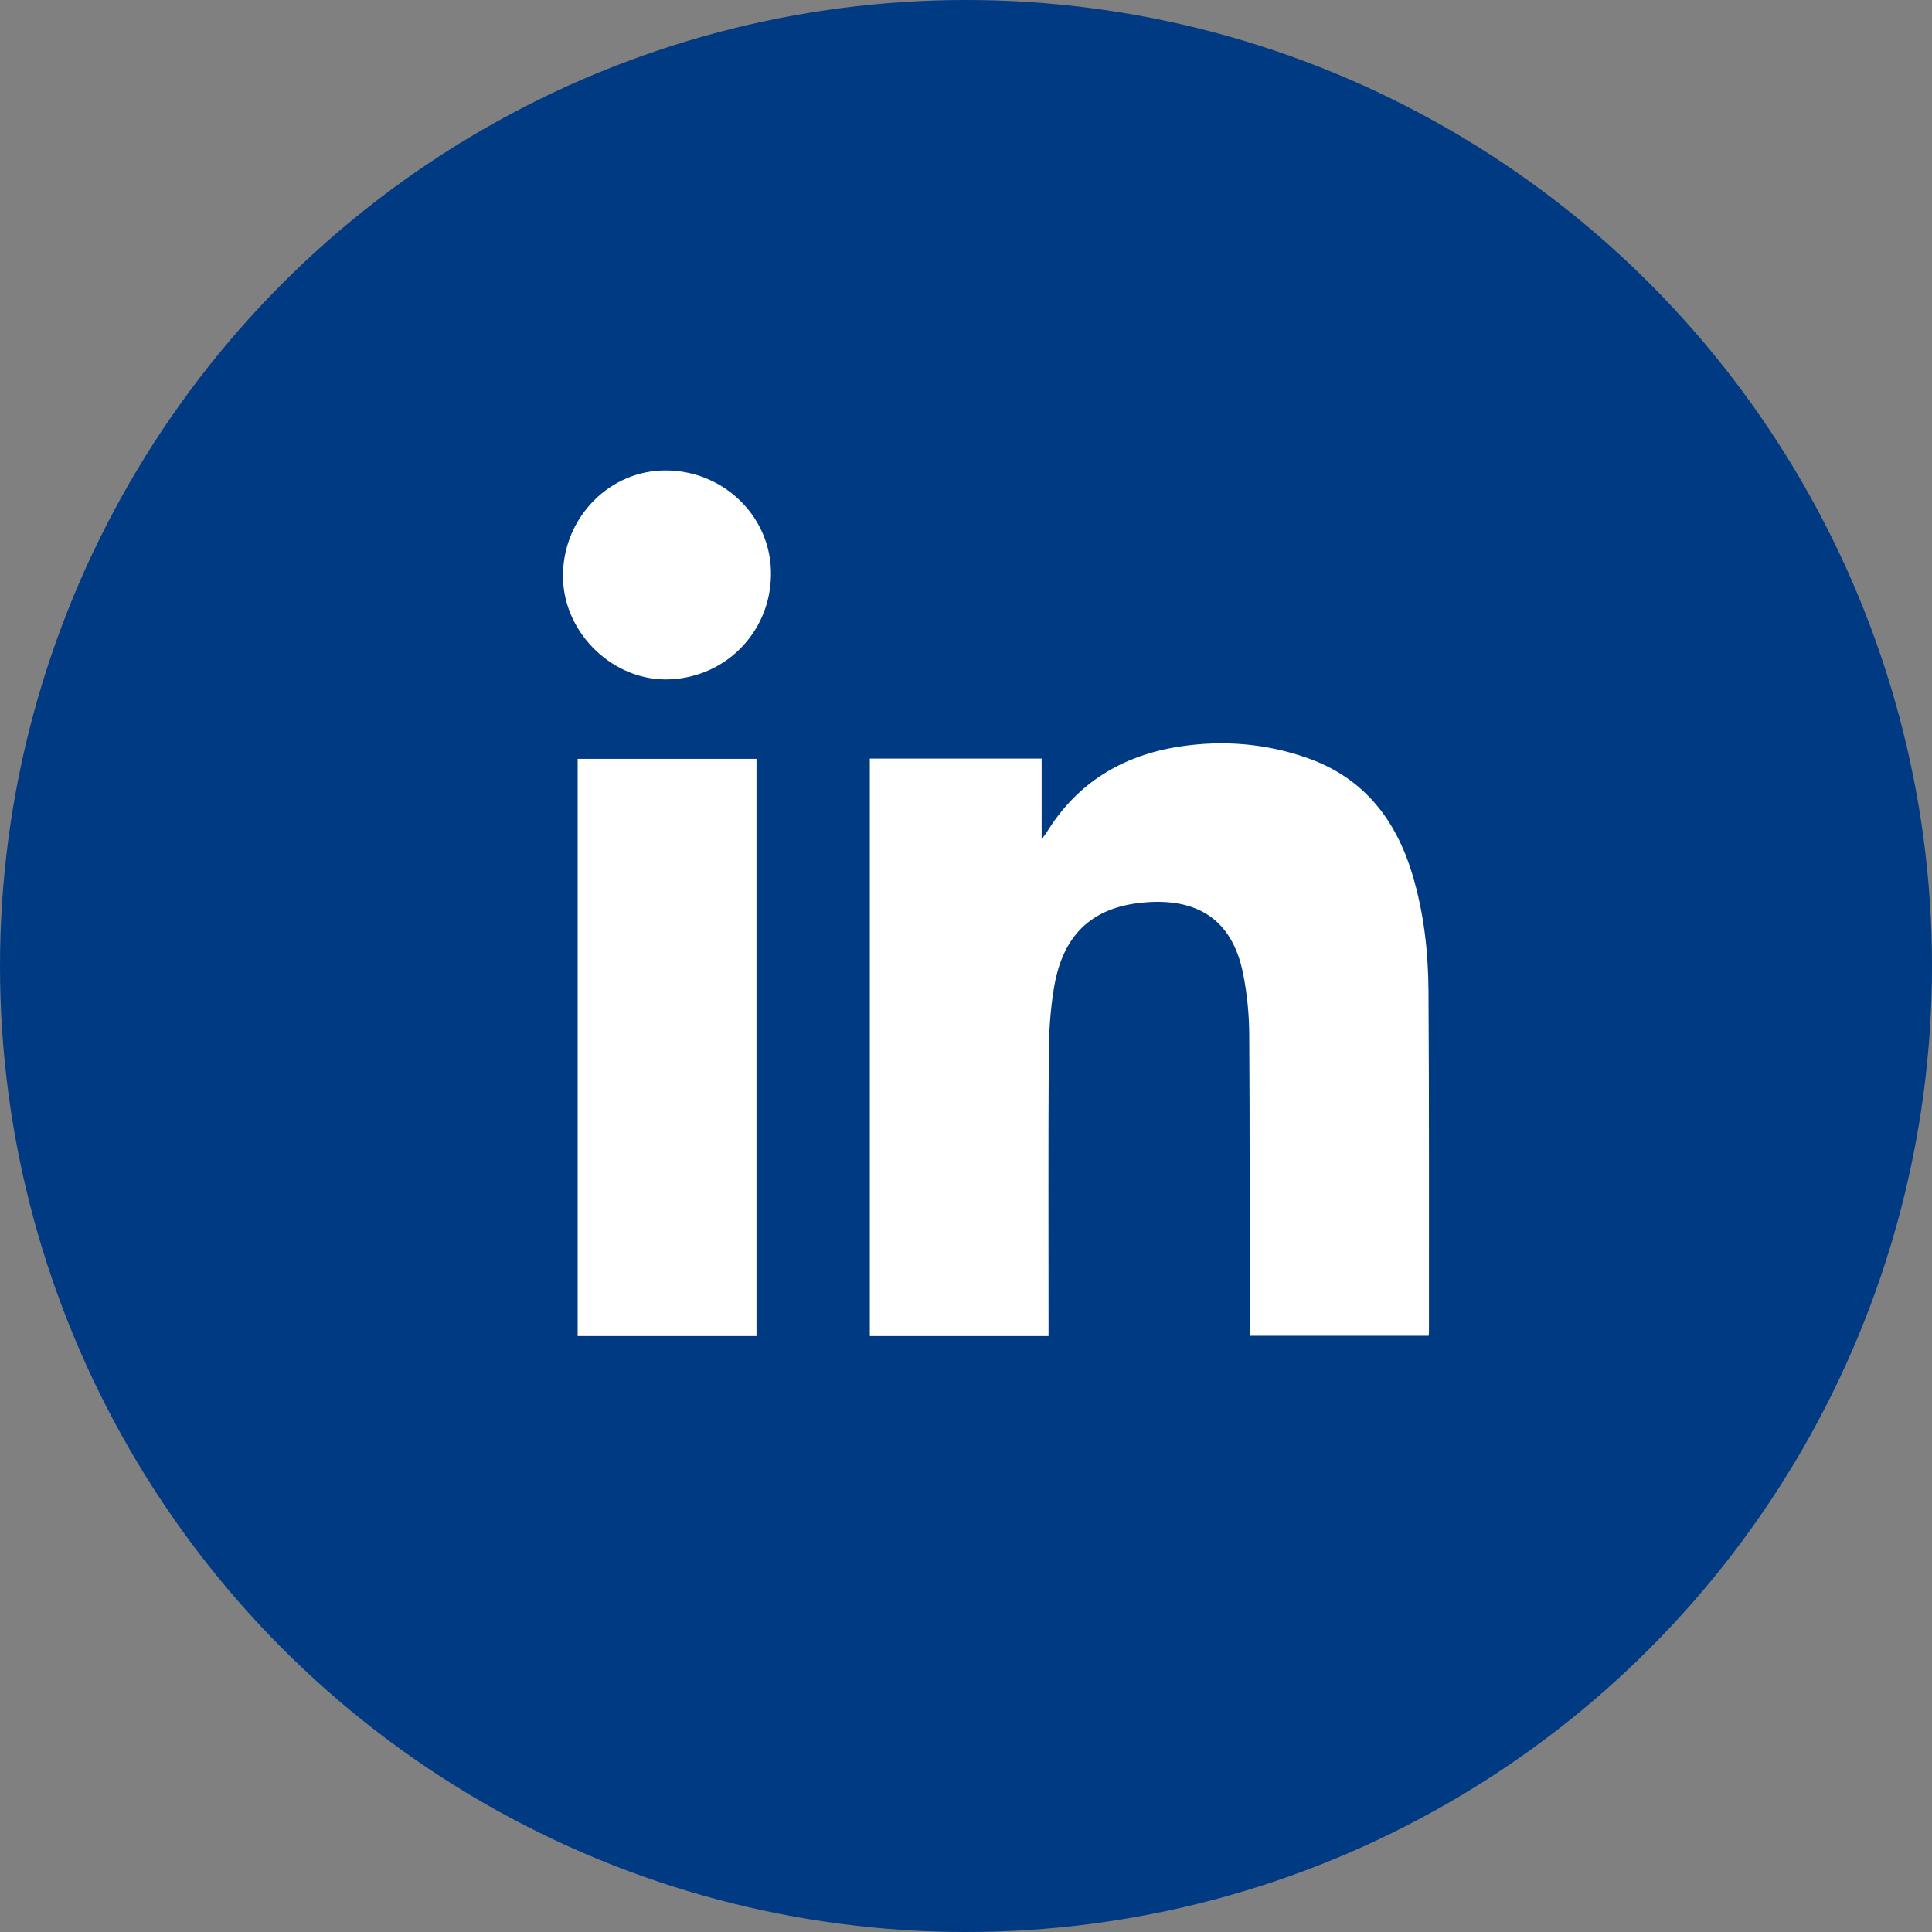 <?xml version="1.0" encoding="UTF-8"?><svg id="Layer_1" xmlns="http://www.w3.org/2000/svg" viewBox="0 0 79.122 79.122"><rect x="0" y="0" width="79.122" height="79.122" fill="#808080" stroke="none"/><defs><style>.cls-1{fill:#003a82;}.cls-2{fill:#fff;}</style></defs><circle class="cls-1" cx="39.561" cy="39.561" r="39.561"/><g id="qiXSnx.tif"><g><path class="cls-2" d="M42.942,54.717h-7.32V31.067h7.037v3.294c.115-.149,.166-.205,.204-.268,1.254-2.047,3.129-3.165,5.453-3.52,1.79-.273,3.573-.126,5.289,.493,2.256,.814,3.556,2.498,4.233,4.734,.472,1.56,.654,3.167,.664,4.783,.03,4.663,.016,9.327,.019,13.99,0,.034-.006,.069-.011,.131h-7.333c0-.122,0-.255-0-.388-.002-3.994,.01-7.988-.017-11.981-.006-.825-.09-1.663-.253-2.472-.456-2.268-1.947-3.109-4.116-2.898-2.096,.204-3.273,1.337-3.628,3.495-.144,.872-.206,1.766-.212,2.651-.023,3.717-.01,7.434-.01,11.15-0,.138-0,.276-0,.455Z"/><path class="cls-2" d="M30.981,31.077v23.639h-7.324V31.077h7.324Z"/><path class="cls-2" d="M27.396,27.824c-2.246,.079-4.268-1.837-4.338-4.109-.073-2.366,1.753-4.368,4.054-4.446,2.38-.081,4.384,1.751,4.46,4.076,.079,2.415-1.766,4.395-4.176,4.479Z"/></g></g></svg>